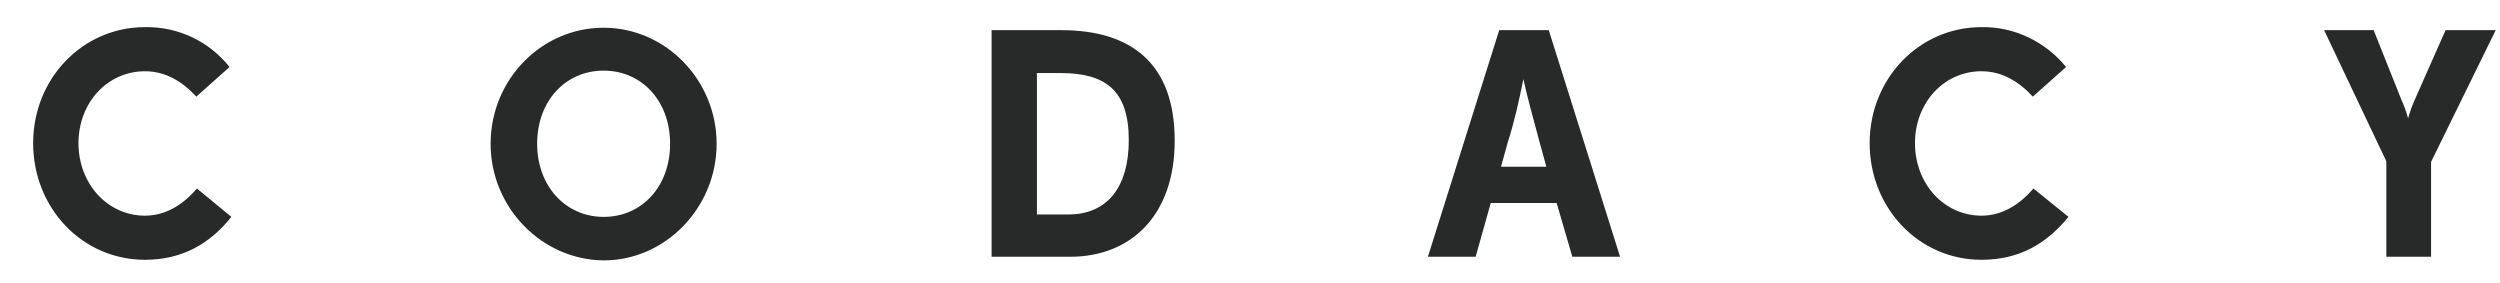 <svg width="283" height="32" viewBox="0 0 283 32" fill="none" xmlns="http://www.w3.org/2000/svg">
<g clip-path="url(#clip0_4082_1742)">
<path d="M16.408 29.408C9.293 29.408 3.752 23.525 3.752 16.205C3.752 8.885 9.362 3.071 16.408 3.071C20.102 3.002 23.659 4.644 25.985 7.586L22.223 10.938C20.649 9.227 18.734 8.065 16.408 8.065C12.166 8.065 8.883 11.622 8.883 16.205C8.883 20.788 12.166 24.414 16.408 24.414C18.734 24.414 20.718 23.183 22.291 21.336L26.19 24.551C23.796 27.561 20.649 29.408 16.408 29.408ZM55.537 16.274C55.537 9.022 61.284 3.139 68.33 3.139C75.376 3.139 81.122 9.091 81.122 16.274C81.122 23.456 75.376 29.476 68.33 29.476C61.352 29.408 55.537 23.525 55.537 16.274ZM75.855 16.274C75.855 11.417 72.64 7.996 68.33 7.996C64.02 7.996 60.805 11.417 60.805 16.274C60.805 21.062 64.02 24.551 68.33 24.551C72.708 24.551 75.855 21.062 75.855 16.274ZM112.248 29.066V3.413H120.115C127.982 3.413 132.976 7.107 132.976 15.931C132.976 24.346 128.05 29.066 121.141 29.066H112.248ZM127.777 15.863C127.777 10.185 125.109 8.27 120.047 8.27H117.379V24.277H120.936C125.451 24.277 127.777 21.062 127.777 15.863ZM176.21 22.978H168.753L167.043 29.066H161.639L169.711 3.413H175.321L183.393 29.066H177.988L176.21 22.978ZM169.916 18.873H175.047L174.294 16.137C173.61 13.606 172.789 10.596 172.447 8.954C171.969 11.348 171.421 13.811 170.669 16.137L169.916 18.873ZM224.301 29.408C217.186 29.408 211.645 23.525 211.645 16.205C211.645 8.885 217.255 3.071 224.301 3.071C227.995 3.002 231.552 4.713 233.878 7.586L230.116 10.938C228.542 9.227 226.627 8.065 224.301 8.065C220.06 8.065 216.776 11.622 216.776 16.205C216.776 20.788 220.06 24.414 224.301 24.414C226.627 24.414 228.611 23.183 230.184 21.336L234.152 24.551C231.689 27.561 228.611 29.408 224.301 29.408ZM270.134 29.066V18.257L263.088 3.413H268.698L271.776 11.143C272.118 11.895 272.392 12.648 272.597 13.4C272.802 12.648 273.076 11.895 273.418 11.143L276.839 3.413H282.516L275.197 18.326V29.066H270.134ZM-114.936 8.543C-113.021 1.429 -108.369 -4.659 -101.939 -8.353L-107.89 -18.683C-116.988 -13.416 -123.692 -4.728 -126.429 5.397L-114.936 8.543ZM-95.235 -11.158C-92.909 -11.774 -90.446 -12.116 -88.052 -12.116V-24.019C-91.541 -24.019 -94.961 -23.608 -98.313 -22.719L-95.235 -11.158ZM-80.8 -11.09C-73.686 -9.174 -67.666 -4.523 -63.972 1.908L-53.642 -4.044C-58.91 -13.142 -67.598 -19.846 -77.722 -22.582L-80.8 -11.09ZM-127.797 15.726C-127.797 19.215 -127.318 22.636 -126.429 25.988L-114.936 22.909C-115.552 20.583 -115.894 18.121 -115.894 15.726H-127.797ZM-122.461 35.565C-120.751 38.575 -118.63 41.311 -116.168 43.774L-107.685 35.359C-109.395 33.649 -110.9 31.734 -112.131 29.613L-122.461 35.565ZM-107.959 50.136C-101.939 53.624 -95.098 55.472 -88.12 55.472V43.5C-92.977 43.5 -97.766 42.2 -102.007 39.806L-107.959 50.136ZM-63.972 29.682C-67.666 36.044 -73.754 40.695 -80.869 42.611L-77.79 54.103C-67.598 51.367 -58.978 44.731 -53.711 35.633L-63.972 29.682ZM-49.675 26.398C-47.828 19.626 -47.828 12.579 -49.606 5.807L-61.167 8.885C-59.936 13.606 -59.936 18.599 -61.236 23.32L-49.675 26.398Z" fill="#282A2A"/>
</g>
<defs>
<clipPath id="clip0_4082_1742">
<rect width="281.843" height="30.784" fill="white" transform="translate(0.812 0.608)"/>
</clipPath>
</defs>
</svg>
